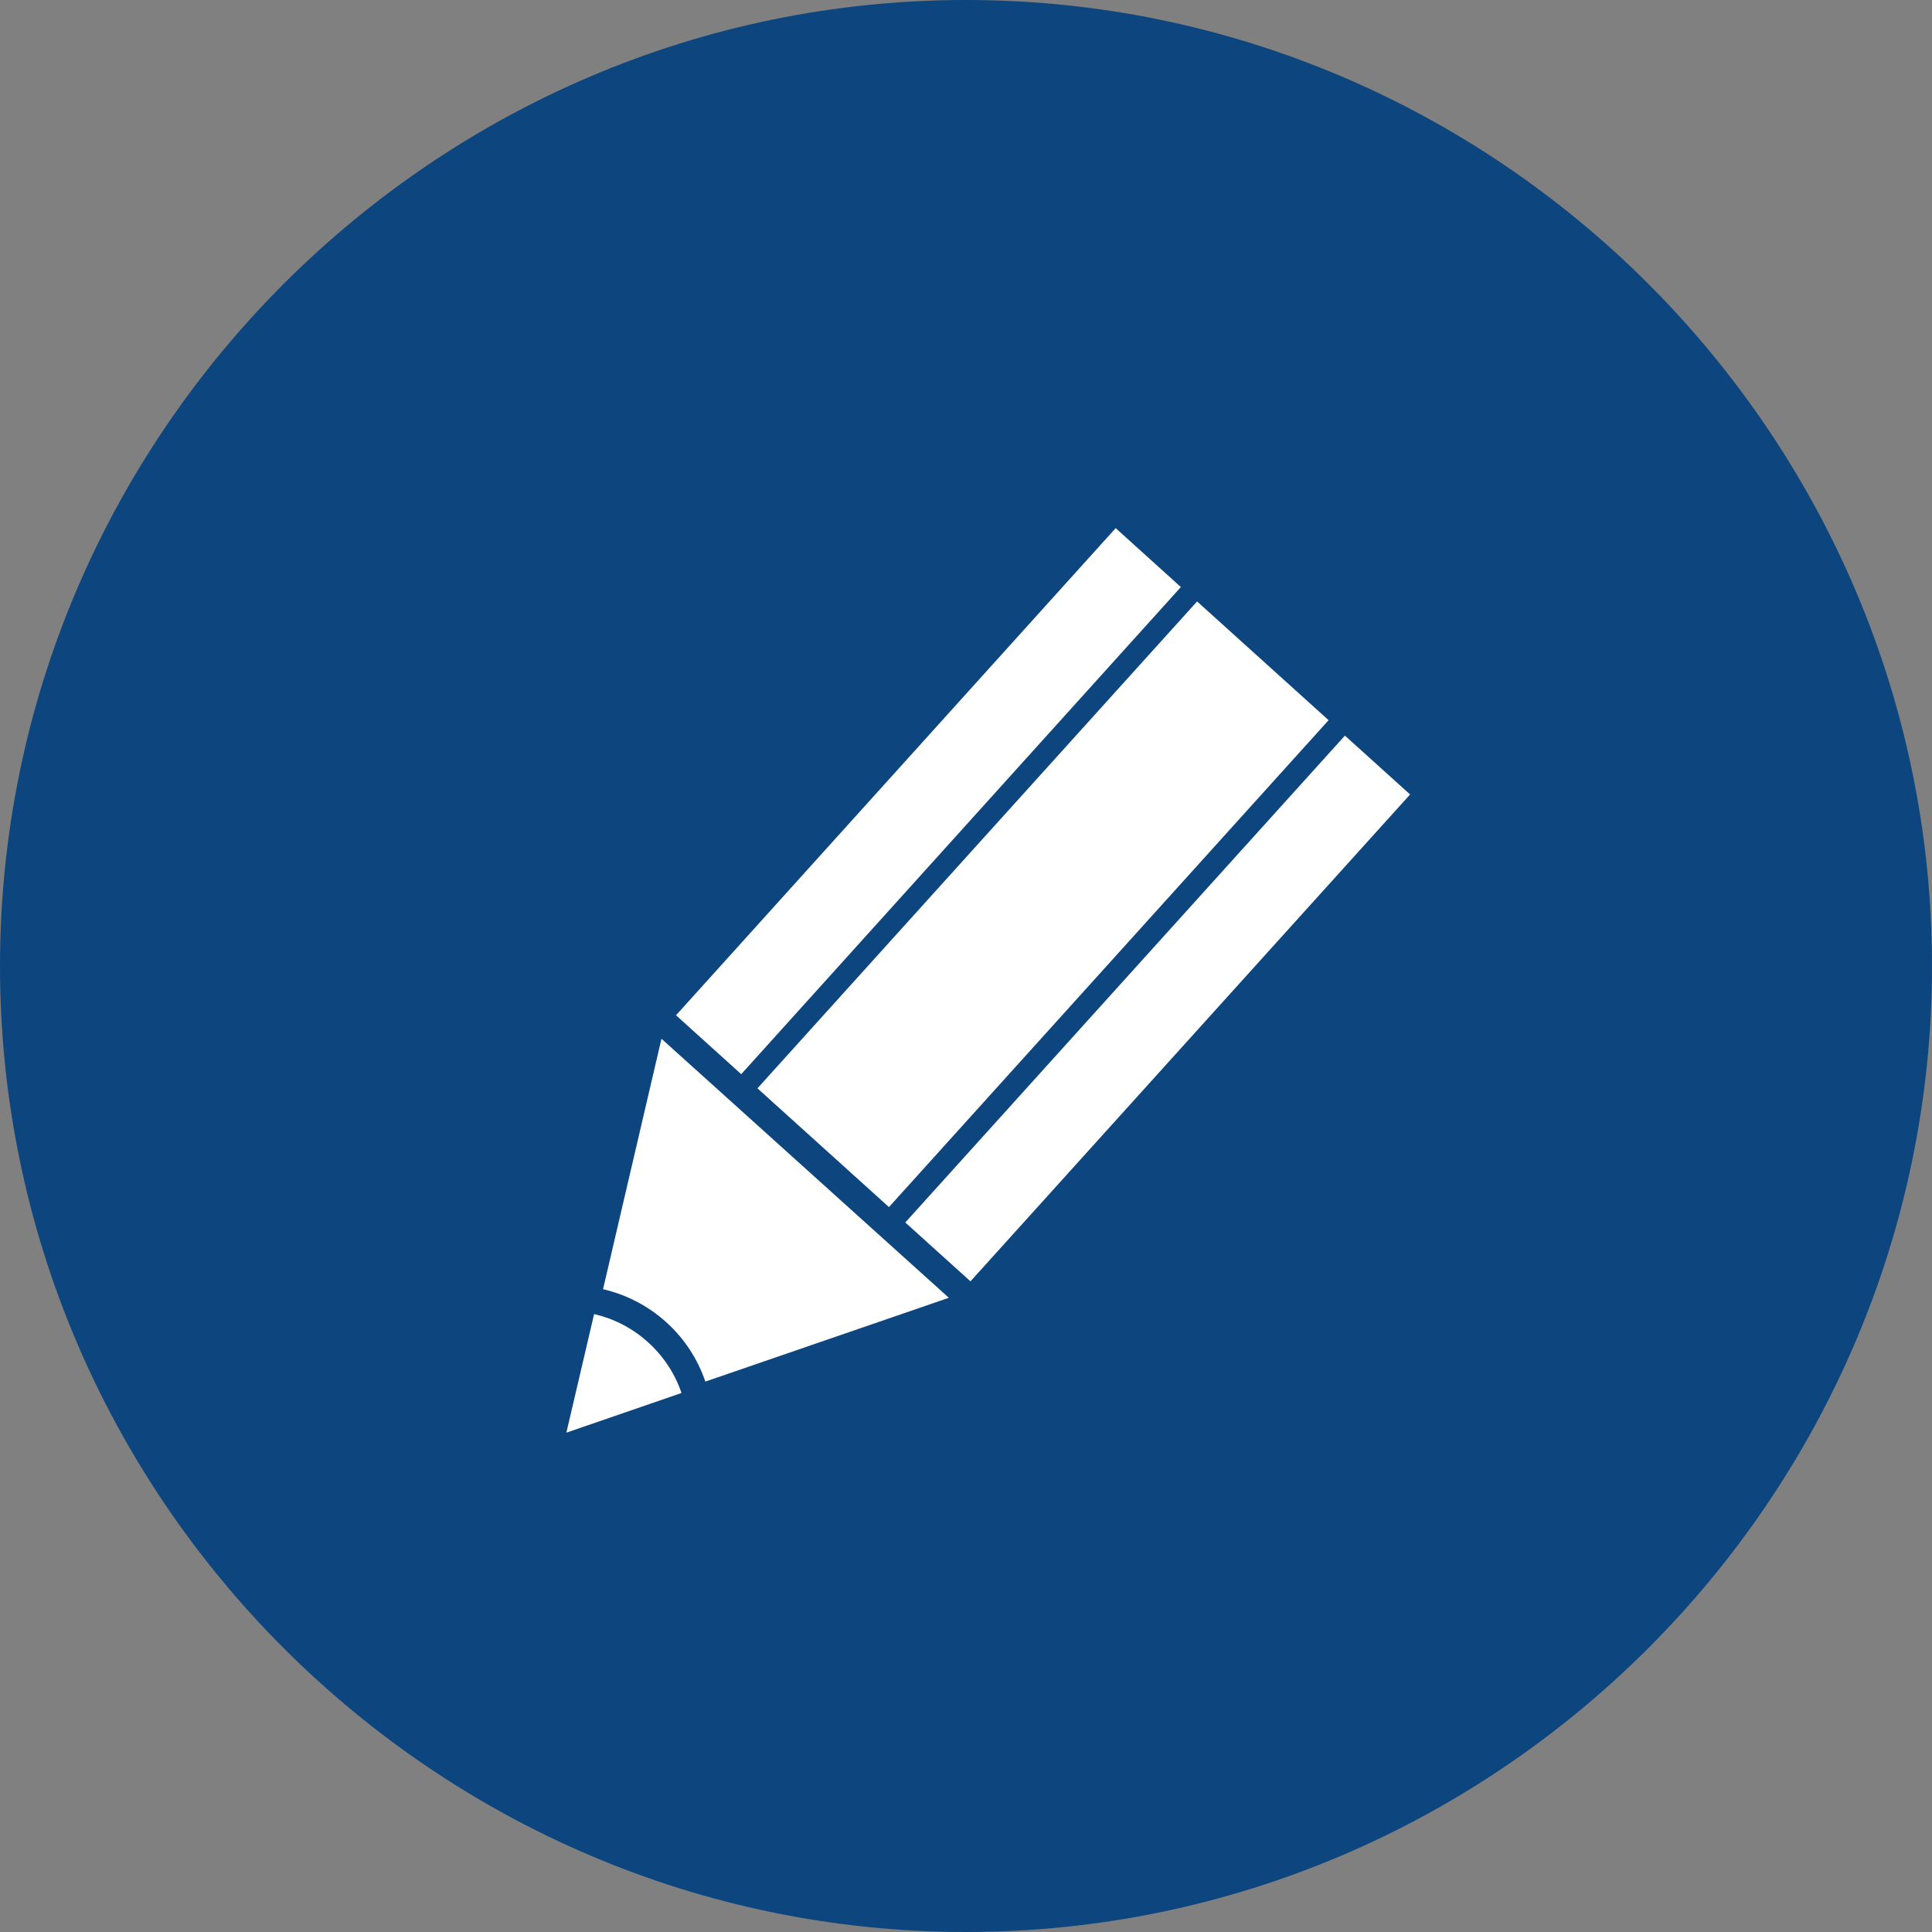 <?xml version="1.0" encoding="iso-8859-1"?>
<!-- Generator: Adobe Illustrator 19.0.0, SVG Export Plug-In . SVG Version: 6.00 Build 0)  -->
<svg version="1.1" id="Camada_1" xmlns="http://www.w3.org/2000/svg" xmlns:xlink="http://www.w3.org/1999/xlink" x="0px" y="0px"
	 viewBox="0 0 102.673 102.673" style="enable-background:new 0 0 102.673 102.673;" xml:space="preserve">
<rect x="0" y="0" width="102.673" height="102.673" fill="#808080" stroke="none"/>
<g id="XMLID_406_">
	<path id="XMLID_446_" style="fill:#0D467F;" d="M51.337,102.673C23.101,102.673,0,79.572,0,51.337C0,23.101,23.101,0,51.337,0
		c28.235,0,51.336,23.101,51.336,51.337C102.673,79.572,79.572,102.673,51.337,102.673z"/>
	<g id="XMLID_434_">
		
			<rect id="XMLID_453_" x="59.191" y="36.137" transform="matrix(-0.742 -0.67 0.67 -0.742 71.282 134.566)" style="fill:#FFFFFF;" width="4.668" height="34.87"/>
		<path id="XMLID_454_" style="fill:#FFFFFF;" d="M31.573,69.833l-1.474,6.303l6.119-2.108c-0.342-1.004-0.937-1.938-1.781-2.698
			C33.596,70.567,32.604,70.074,31.573,69.833z"/>
		<path id="XMLID_455_" style="fill:#FFFFFF;" d="M50.425,68.969L35.153,55.203l-3.105,13.309c1.209,0.281,2.367,0.861,3.355,1.751
			c0.988,0.89,1.681,1.984,2.083,3.158L50.425,68.969z"/>
		
			<rect id="XMLID_456_" x="50.723" y="30.639" transform="matrix(0.742 0.67 -0.67 0.742 46.509 -24.756)" style="fill:#FFFFFF;" width="9.419" height="34.872"/>
		<polygon id="XMLID_457_" style="fill:#FFFFFF;" points="35.926,53.955 39.391,57.085 62.755,31.198 59.291,28.067 		"/>
	</g>
</g>
</svg>
